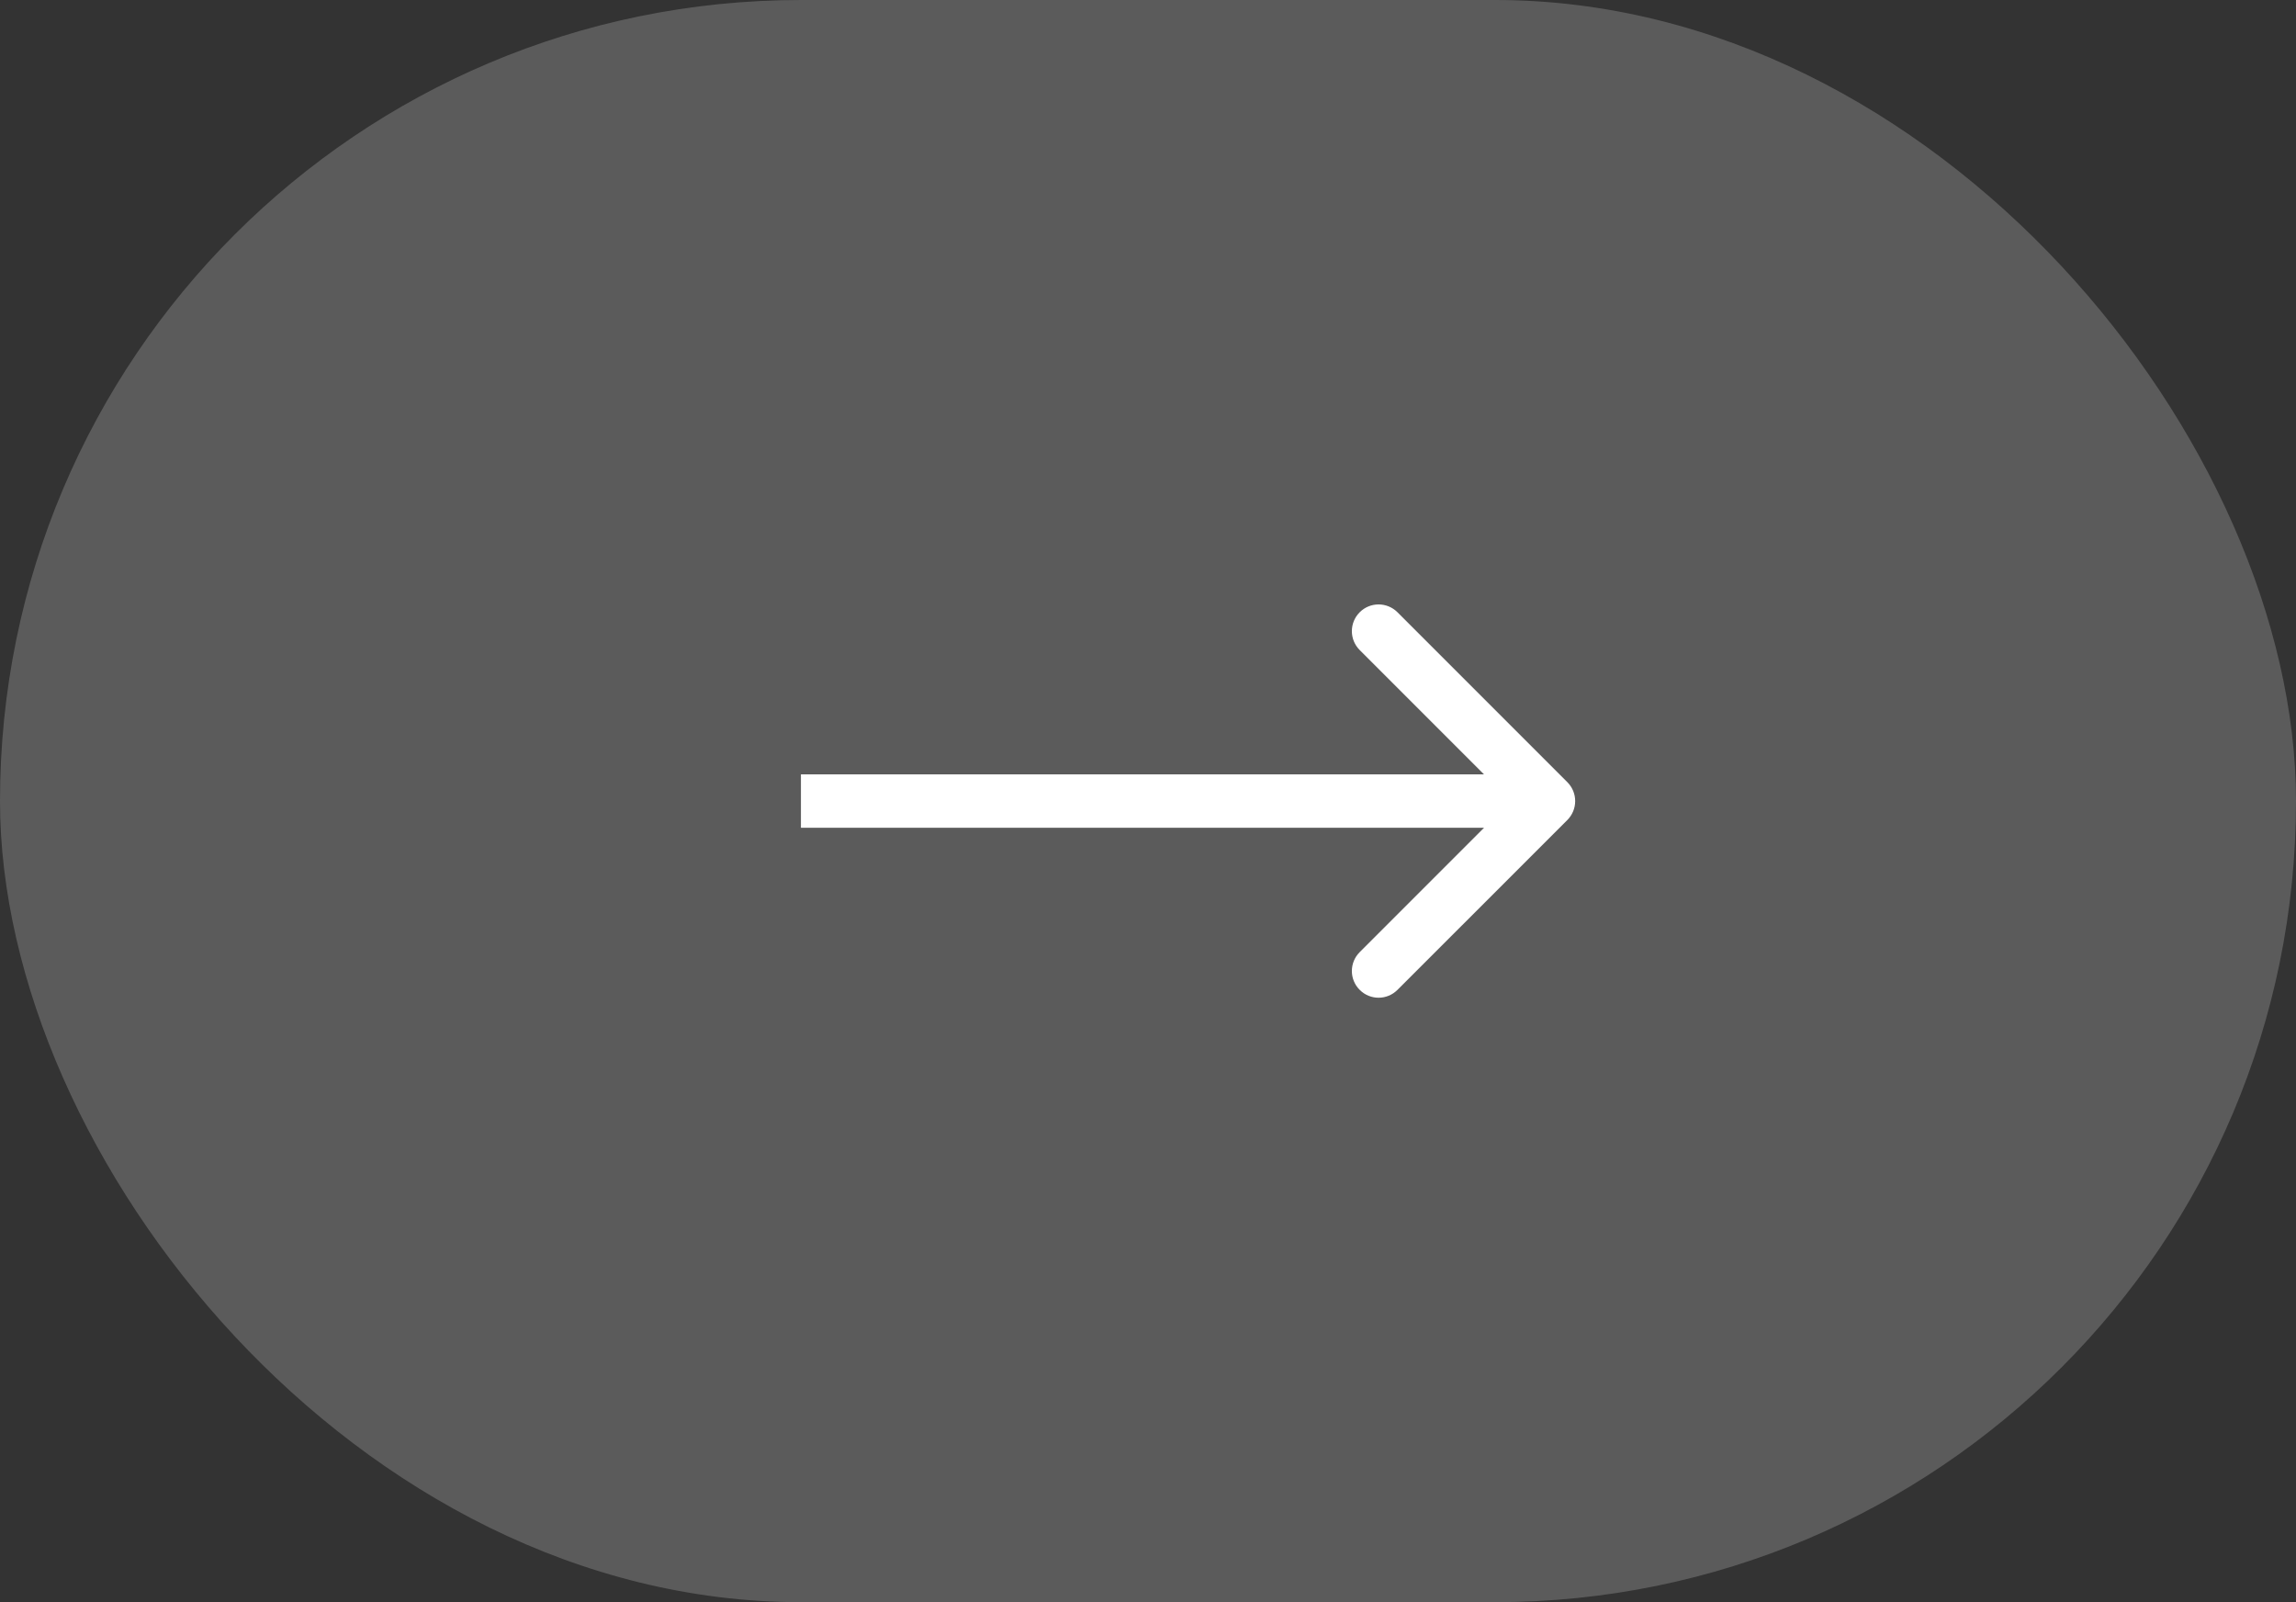 <svg width="43" height="30" viewBox="0 0 43 30" fill="none" xmlns="http://www.w3.org/2000/svg">
<rect x="0" y="0" width="43" height="30" fill="#333333" stroke="none"/>
<rect width="43" height="30" rx="15" fill="#5B5B5B"/>
<path d="M29.354 15.354C29.549 15.158 29.549 14.842 29.354 14.646L26.172 11.464C25.976 11.269 25.66 11.269 25.465 11.464C25.269 11.66 25.269 11.976 25.465 12.172L28.293 15L25.465 17.828C25.269 18.024 25.269 18.34 25.465 18.535C25.66 18.731 25.976 18.731 26.172 18.535L29.354 15.354ZM15 15L15 15.5L29 15.5L29 15L29 14.5L15 14.5L15 15Z" fill="white"/>
</svg>
